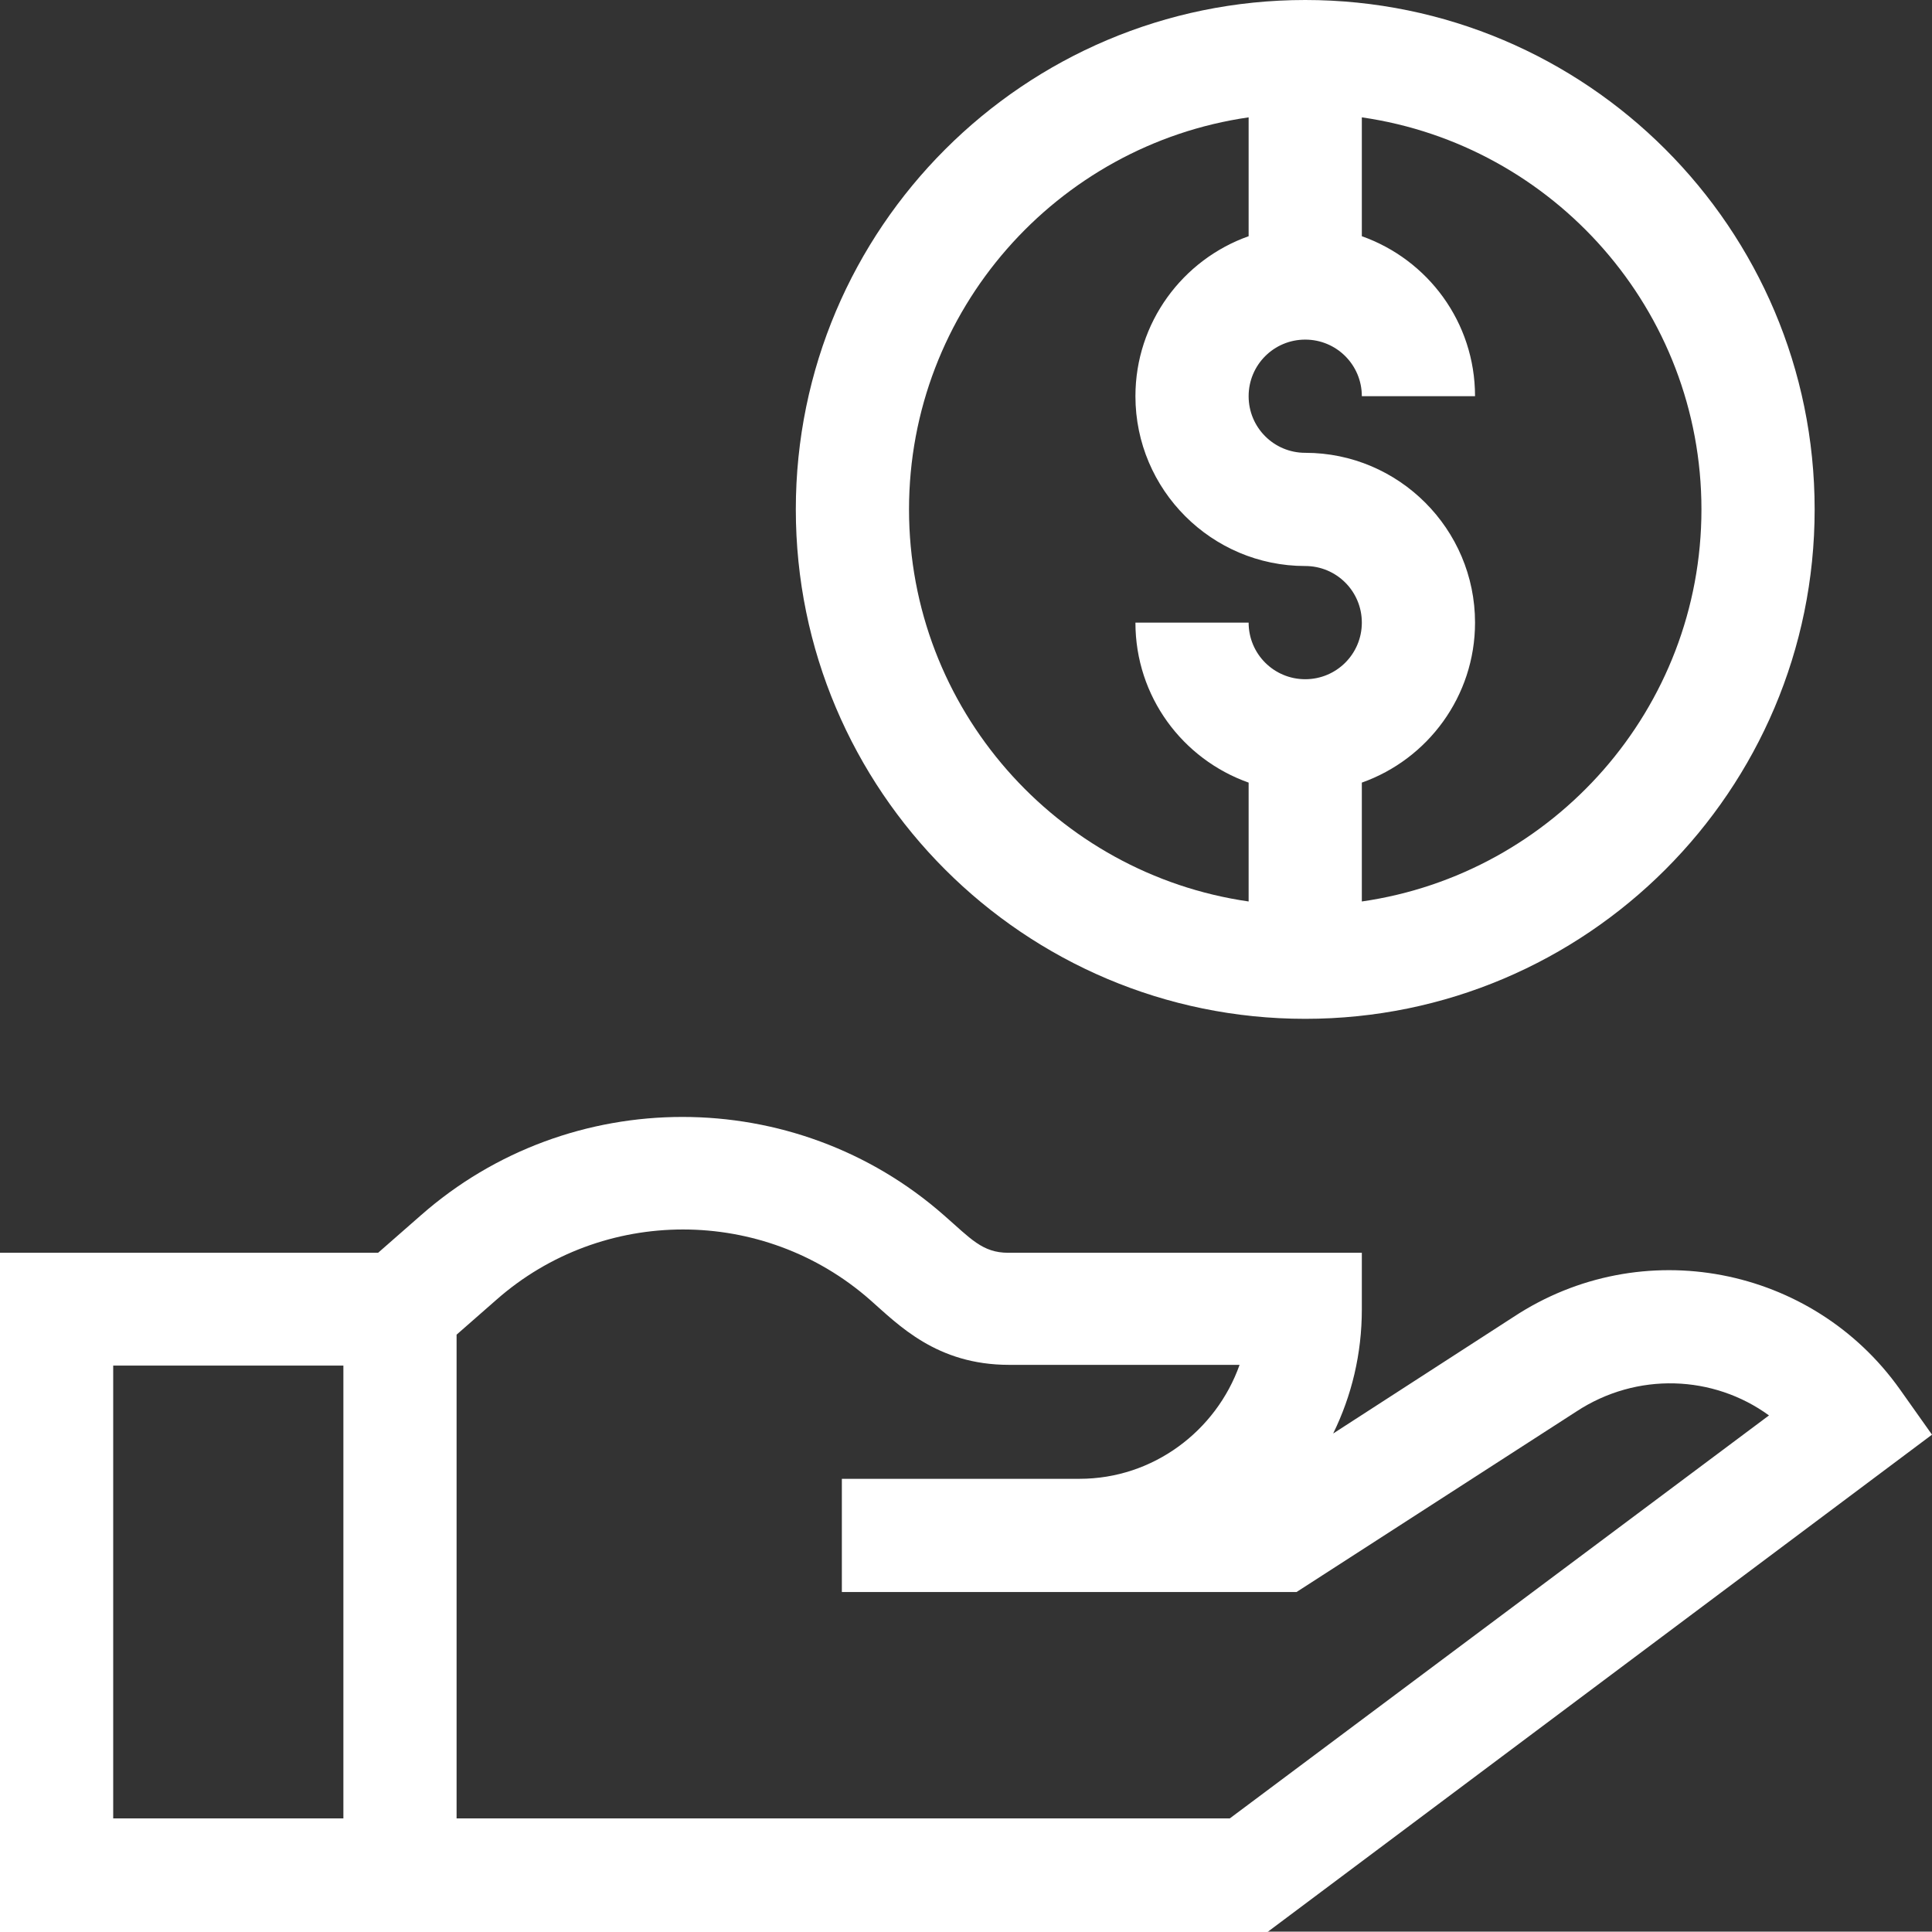 <?xml version="1.0" encoding="utf-8"?>
<!-- Generator: Adobe Illustrator 22.1.0, SVG Export Plug-In . SVG Version: 6.00 Build 0)  -->
<svg version="1.1" id="Layer_1" xmlns="http://www.w3.org/2000/svg" xmlns:xlink="http://www.w3.org/1999/xlink" x="0px" y="0px"
	 viewBox="0 0 512 511.9" style="enable-background:new 0 0 512 511.9;" xml:space="preserve">
<rect x="0" y="0" width="512" height="511.9" fill="#333333" stroke="none"/>
<style type="text/css">
	.st0{clip-path:url(#SVGID_2_); fill: #ffffff;}
</style>
<g>
	<defs>
		<rect id="SVGID_1_" width="512" height="511.9"/>
	</defs>
	<clipPath id="SVGID_2_">
		<use xlink:href="#SVGID_1_"  style="overflow:visible;"/>
	</clipPath>
	<path class="st0" d="M503.5,368.2c-23.2-32.7-68.4-41.6-102.4-19.2l-47.8,30.9c4.9-10,7.6-21.1,7.6-32.9v-15h-93.7
		c-6.9,0-10-3.8-17-9.9c-39.5-34.8-99.2-34.8-138.7,0l-11.3,9.9H0v180h335.9L512,380.2L503.5,368.2z M91,481.9H30v-120h61V481.9z
		 M325.9,481.9H121V353.7l10.5-9.2c28.2-24.9,70.8-24.9,99.1,0c7.5,6.6,17.6,17.2,36.8,17.2h61.1c-6.2,17.5-22.9,30.2-42.4,30.2h-63
		v30h120.5l74.1-47.8c16.1-10.6,36.4-9.7,51.1,1L325.9,481.9z"/>
	<path class="st0" d="M345.9,0c-74.4,0-135,60.5-135,135s60.5,135,135,135s135-60.5,135-135S420.4,0,345.9,0 M345.9,180
		c-8.3,0-15-6.7-15-15h-30c0,19.6,12.5,36.2,30,42.4v31.5c-50.8-7.3-90-51.1-90-103.9s39.2-96.6,90-103.9v31.5
		c-17.5,6.2-30,22.9-30,42.4c0,24.8,20.2,45,45,45c8.3,0,15,6.7,15,15S354.2,180,345.9,180 M360.9,238.9v-31.5
		c17.5-6.2,30-22.9,30-42.4c0-24.8-20.2-45-45-45c-8.3,0-15-6.7-15-15c0-8.3,6.7-15,15-15c8.3,0,15,6.7,15,15h30
		c0-19.6-12.5-36.2-30-42.4V31.1c50.8,7.3,90,51.1,90,103.9S411.7,231.6,360.9,238.9"/>
</g>
</svg>
